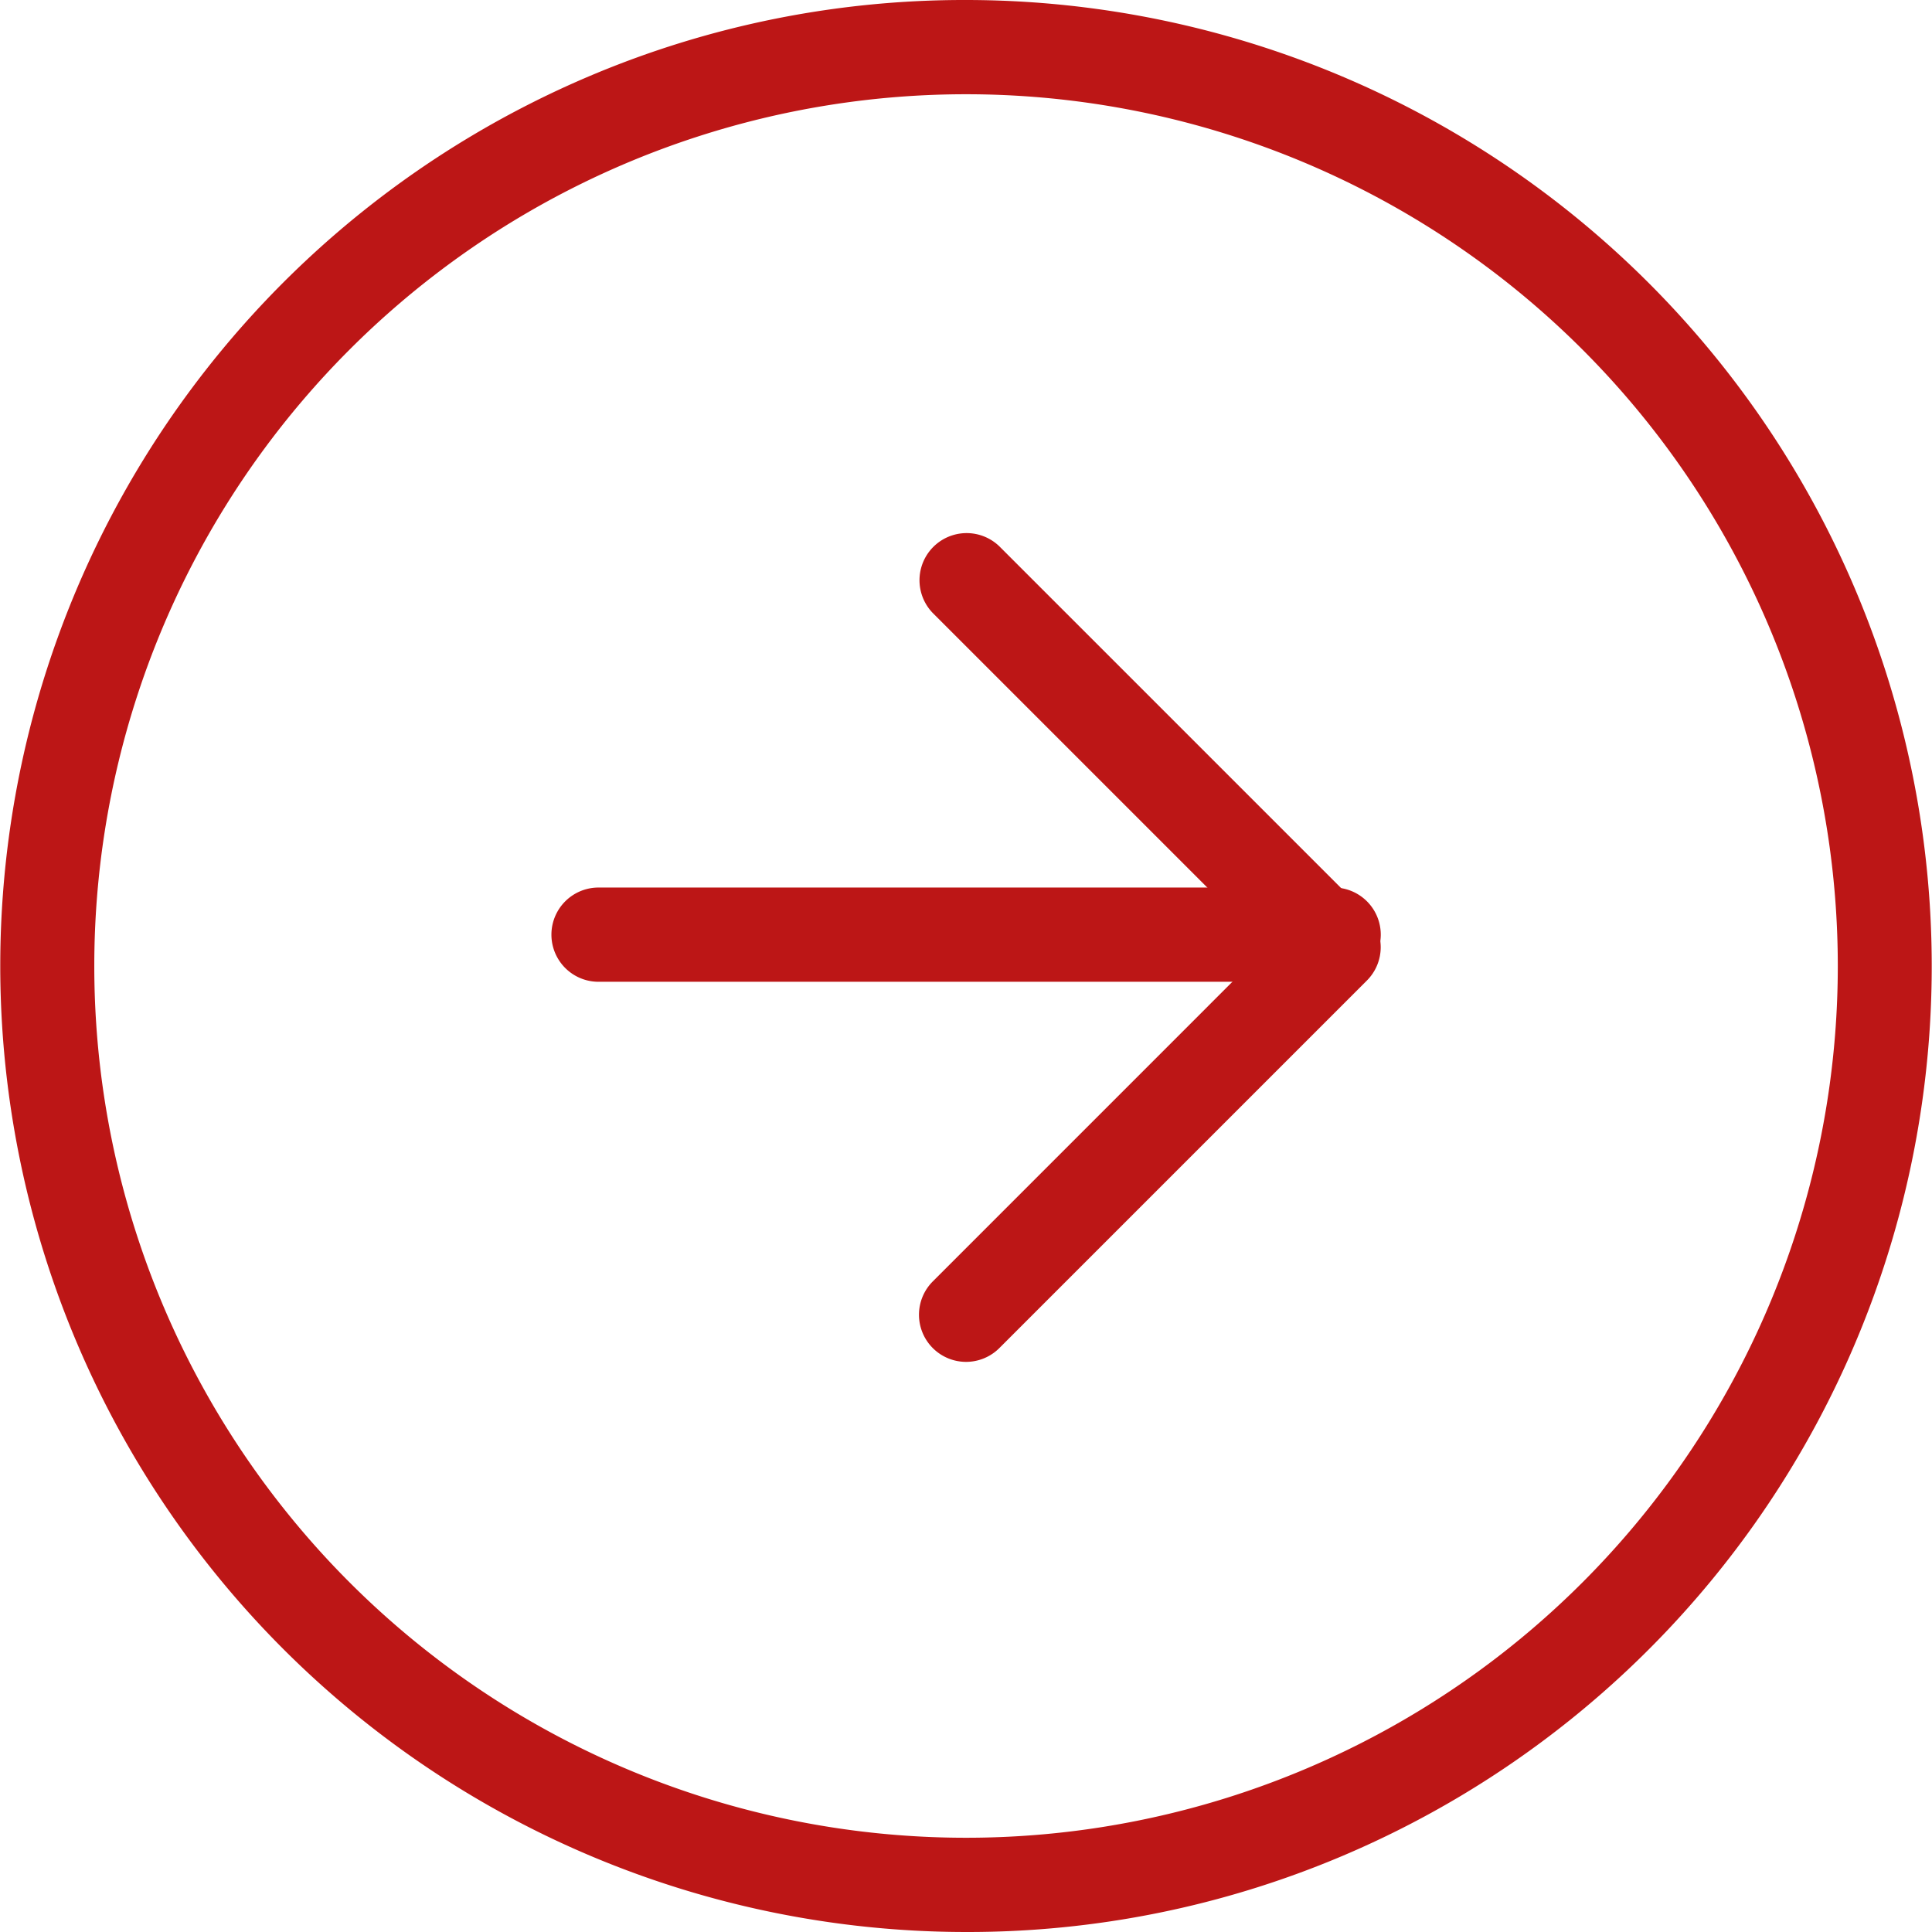 <svg xmlns="http://www.w3.org/2000/svg" width="41" height="41" viewBox="0 0 41 41"><g transform="translate(-1.999 -2.353)"><path d="M22.5,43h0A20.505,20.505,0,0,1,14.519,3.611,20.371,20.371,0,0,1,22.5,2h0a20.505,20.505,0,0,1,7.979,39.389A20.371,20.371,0,0,1,22.5,43Zm0-39h0a18.5,18.5,0,0,0,0,37h0a18.5,18.5,0,0,0,0-37Z" transform="translate(0 0.353)" fill="#bc1616"/><path d="M18,28.6a1,1,0,0,1-.707-1.707L24.385,19.8l-7.093-7.093a1,1,0,0,1,1.414-1.414l7.8,7.8a1,1,0,0,1,0,1.414l-7.8,7.8A1,1,0,0,1,18,28.6Z" transform="translate(4.501 2.654)" fill="#bc1616"/><path d="M27.6,19H12a1,1,0,0,1,0-2H27.6a1,1,0,0,1,0,2Z" transform="translate(2.701 4.188)" fill="#bc1616"/></g></svg>